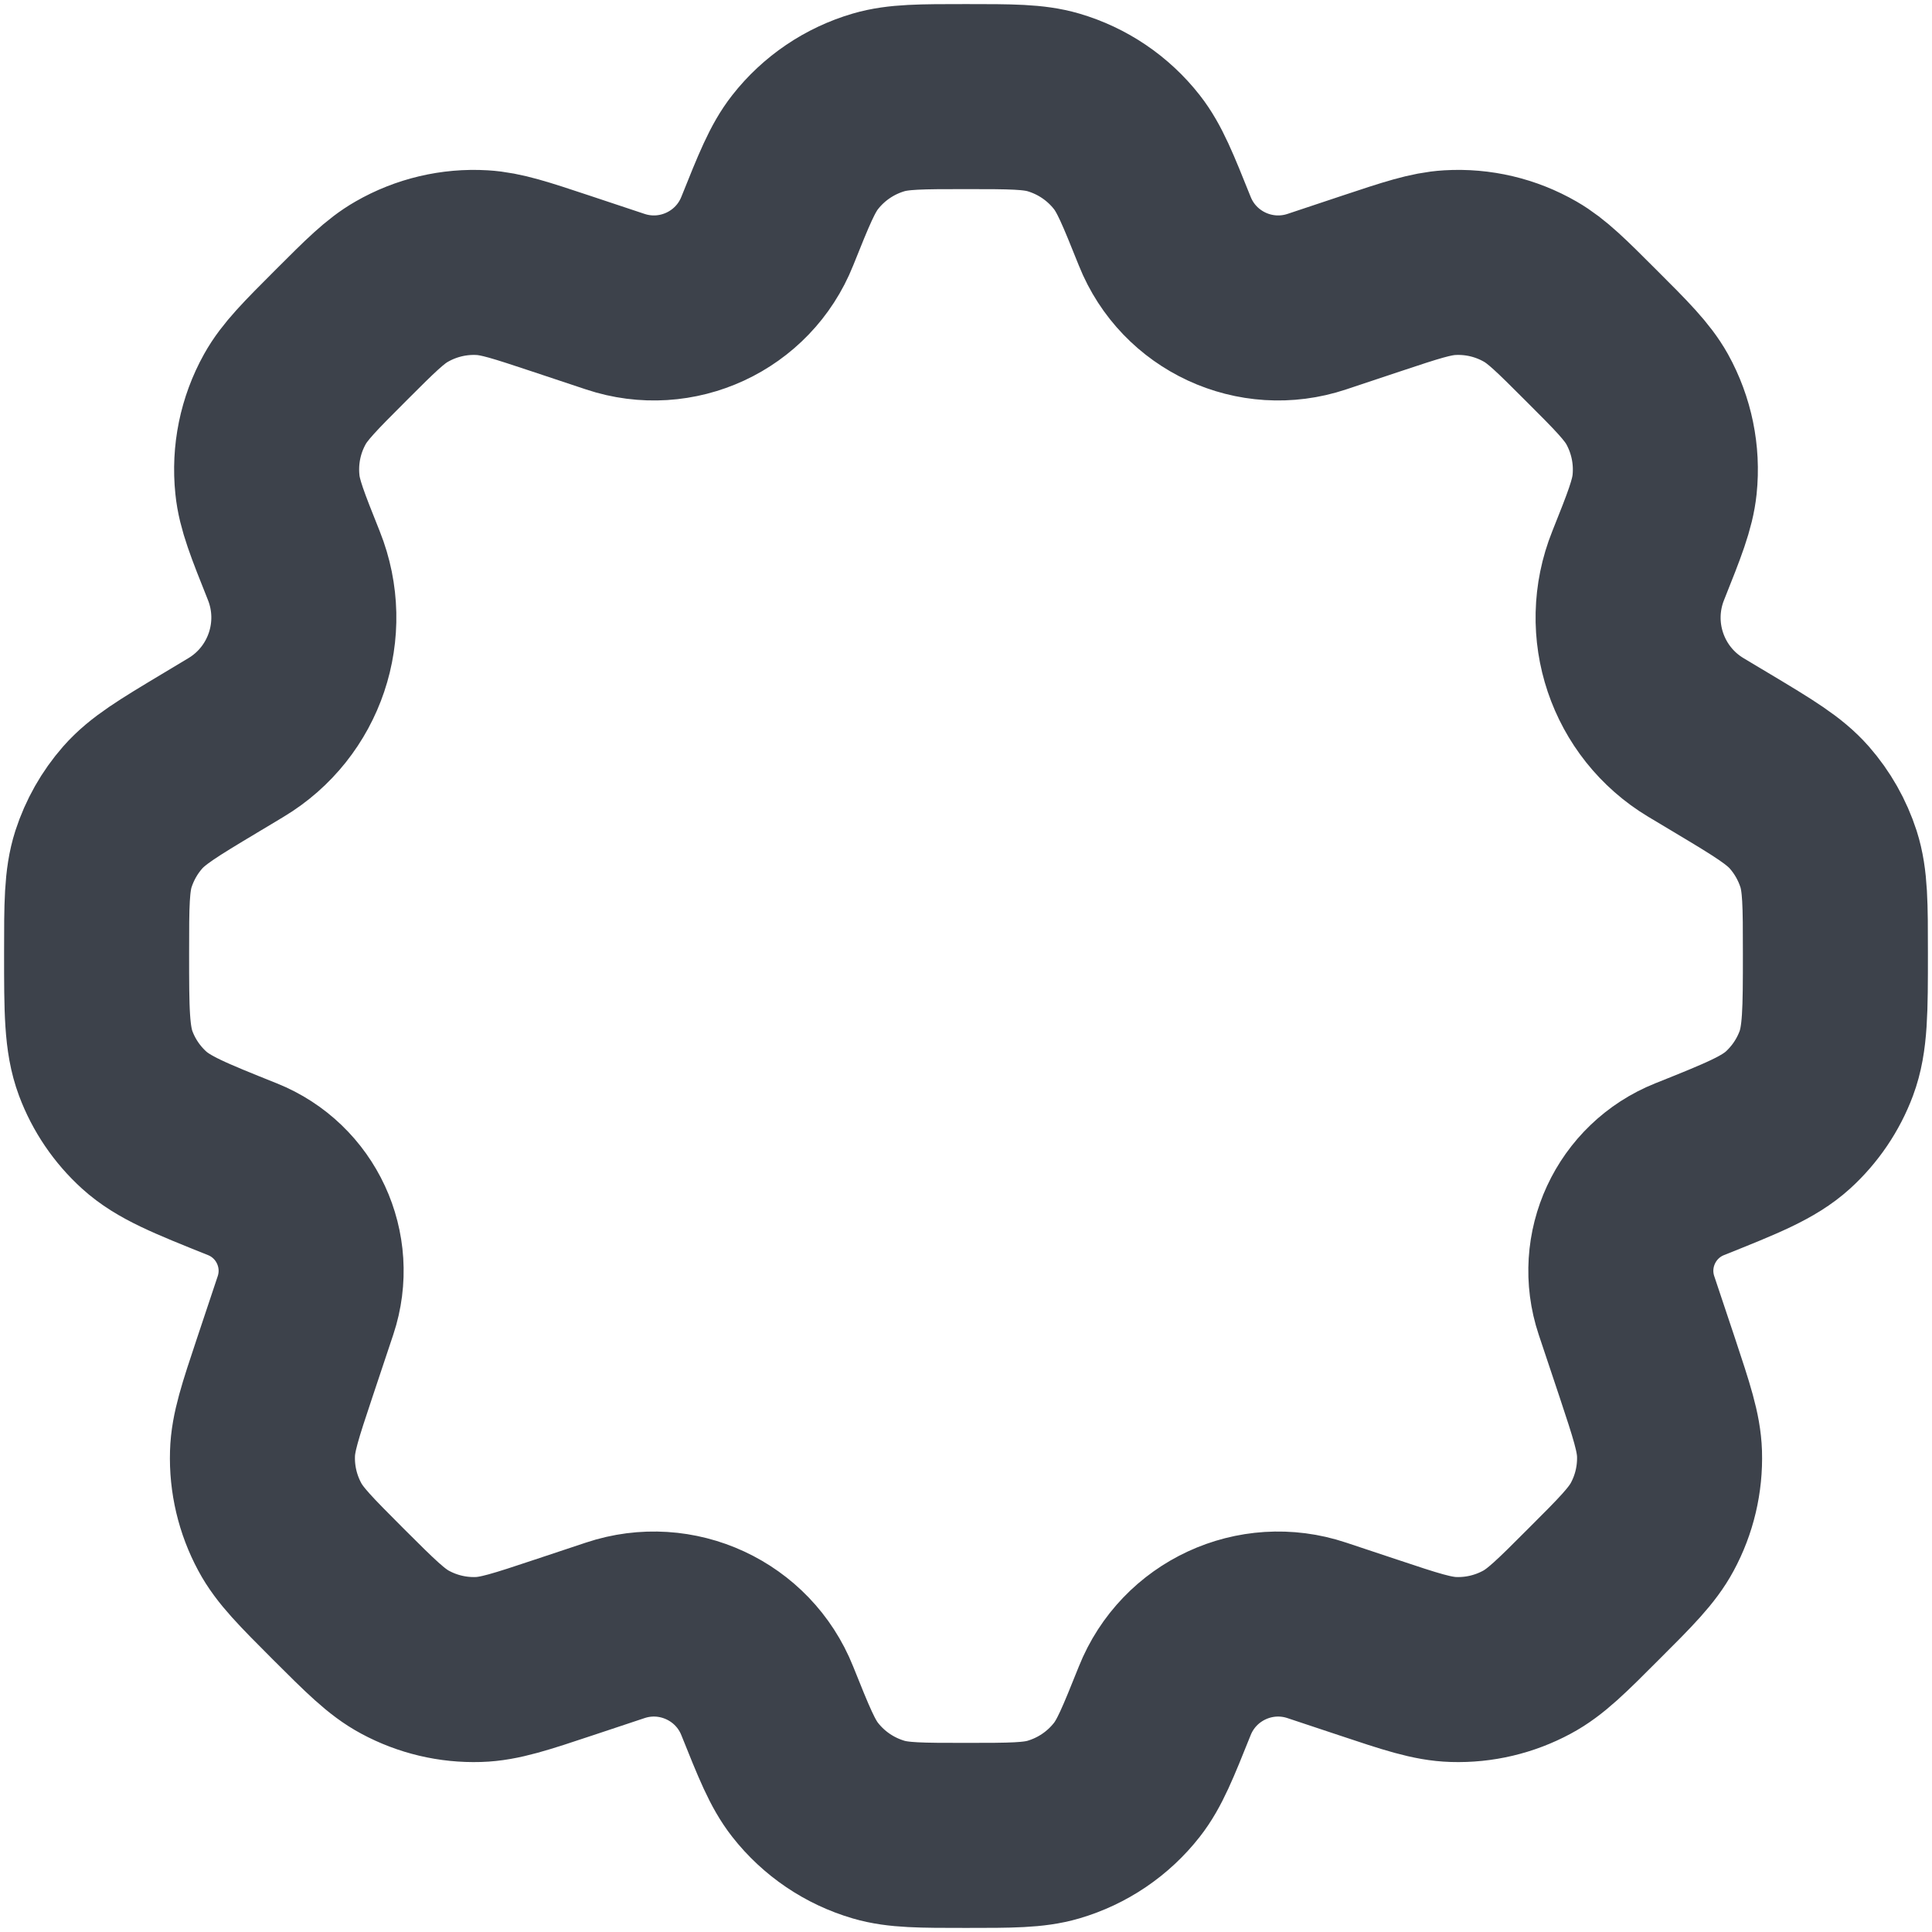 <svg width="22" height="22" viewBox="0 0 22 22" fill="none" xmlns="http://www.w3.org/2000/svg">
<path d="M11.995 1.166C11.769 1.1 11.512 1.1 11 1.1C10.488 1.1 10.231 1.1 10.005 1.166C9.674 1.263 9.381 1.461 9.168 1.733C9.023 1.918 8.928 2.156 8.737 2.632C8.464 3.316 7.704 3.668 7.006 3.435L6.378 3.226C5.932 3.078 5.71 3.004 5.491 2.991C5.171 2.972 4.851 3.048 4.573 3.208C4.383 3.317 4.217 3.483 3.885 3.815C3.533 4.167 3.356 4.344 3.244 4.545C3.079 4.841 3.01 5.18 3.045 5.517C3.068 5.746 3.161 5.978 3.346 6.441C3.636 7.167 3.357 7.996 2.687 8.398L2.382 8.581C1.915 8.861 1.681 9.002 1.511 9.195C1.361 9.366 1.248 9.566 1.178 9.782C1.1 10.027 1.1 10.302 1.1 10.853C1.1 11.505 1.1 11.831 1.204 12.11C1.296 12.356 1.446 12.577 1.641 12.754C1.861 12.954 2.161 13.074 2.76 13.314C3.372 13.559 3.687 14.239 3.479 14.864L3.242 15.574C3.078 16.066 2.996 16.312 2.989 16.553C2.98 16.844 3.048 17.131 3.186 17.387C3.3 17.6 3.484 17.783 3.85 18.15C4.217 18.516 4.4 18.7 4.613 18.814C4.869 18.952 5.156 19.02 5.447 19.011C5.688 19.004 5.934 18.922 6.426 18.758L7.006 18.565C7.704 18.332 8.464 18.684 8.737 19.368C8.928 19.844 9.023 20.082 9.168 20.267C9.381 20.539 9.674 20.737 10.005 20.834C10.231 20.9 10.488 20.9 11 20.9C11.512 20.9 11.769 20.9 11.995 20.834C12.326 20.737 12.619 20.539 12.832 20.267C12.977 20.082 13.072 19.844 13.263 19.368C13.536 18.684 14.296 18.332 14.994 18.565L15.574 18.758C16.065 18.922 16.311 19.004 16.553 19.011C16.843 19.02 17.131 18.952 17.387 18.814C17.6 18.7 17.783 18.517 18.149 18.15C18.516 17.784 18.699 17.6 18.814 17.387C18.952 17.132 19.02 16.844 19.011 16.553C19.003 16.312 18.921 16.066 18.758 15.574L18.521 14.865C18.312 14.239 18.628 13.559 19.24 13.314C19.84 13.074 20.139 12.954 20.36 12.754C20.554 12.577 20.704 12.356 20.796 12.11C20.9 11.831 20.9 11.505 20.9 10.853C20.9 10.302 20.9 10.027 20.822 9.782C20.752 9.566 20.639 9.366 20.489 9.195C20.319 9.002 20.085 8.861 19.618 8.581L19.312 8.398C18.642 7.996 18.363 7.167 18.654 6.441C18.839 5.978 18.931 5.746 18.955 5.517C18.99 5.18 18.92 4.841 18.756 4.545C18.643 4.344 18.467 4.167 18.114 3.815C17.782 3.483 17.616 3.317 17.427 3.208C17.148 3.047 16.829 2.972 16.508 2.991C16.29 3.004 16.067 3.078 15.622 3.226L14.995 3.435C14.296 3.668 13.536 3.316 13.263 2.632C13.072 2.156 12.977 1.918 12.832 1.733C12.619 1.461 12.326 1.263 11.995 1.166Z" stroke="#3D424B" stroke-width="2.107" stroke-linecap="round" stroke-linejoin="round"/>
</svg>
